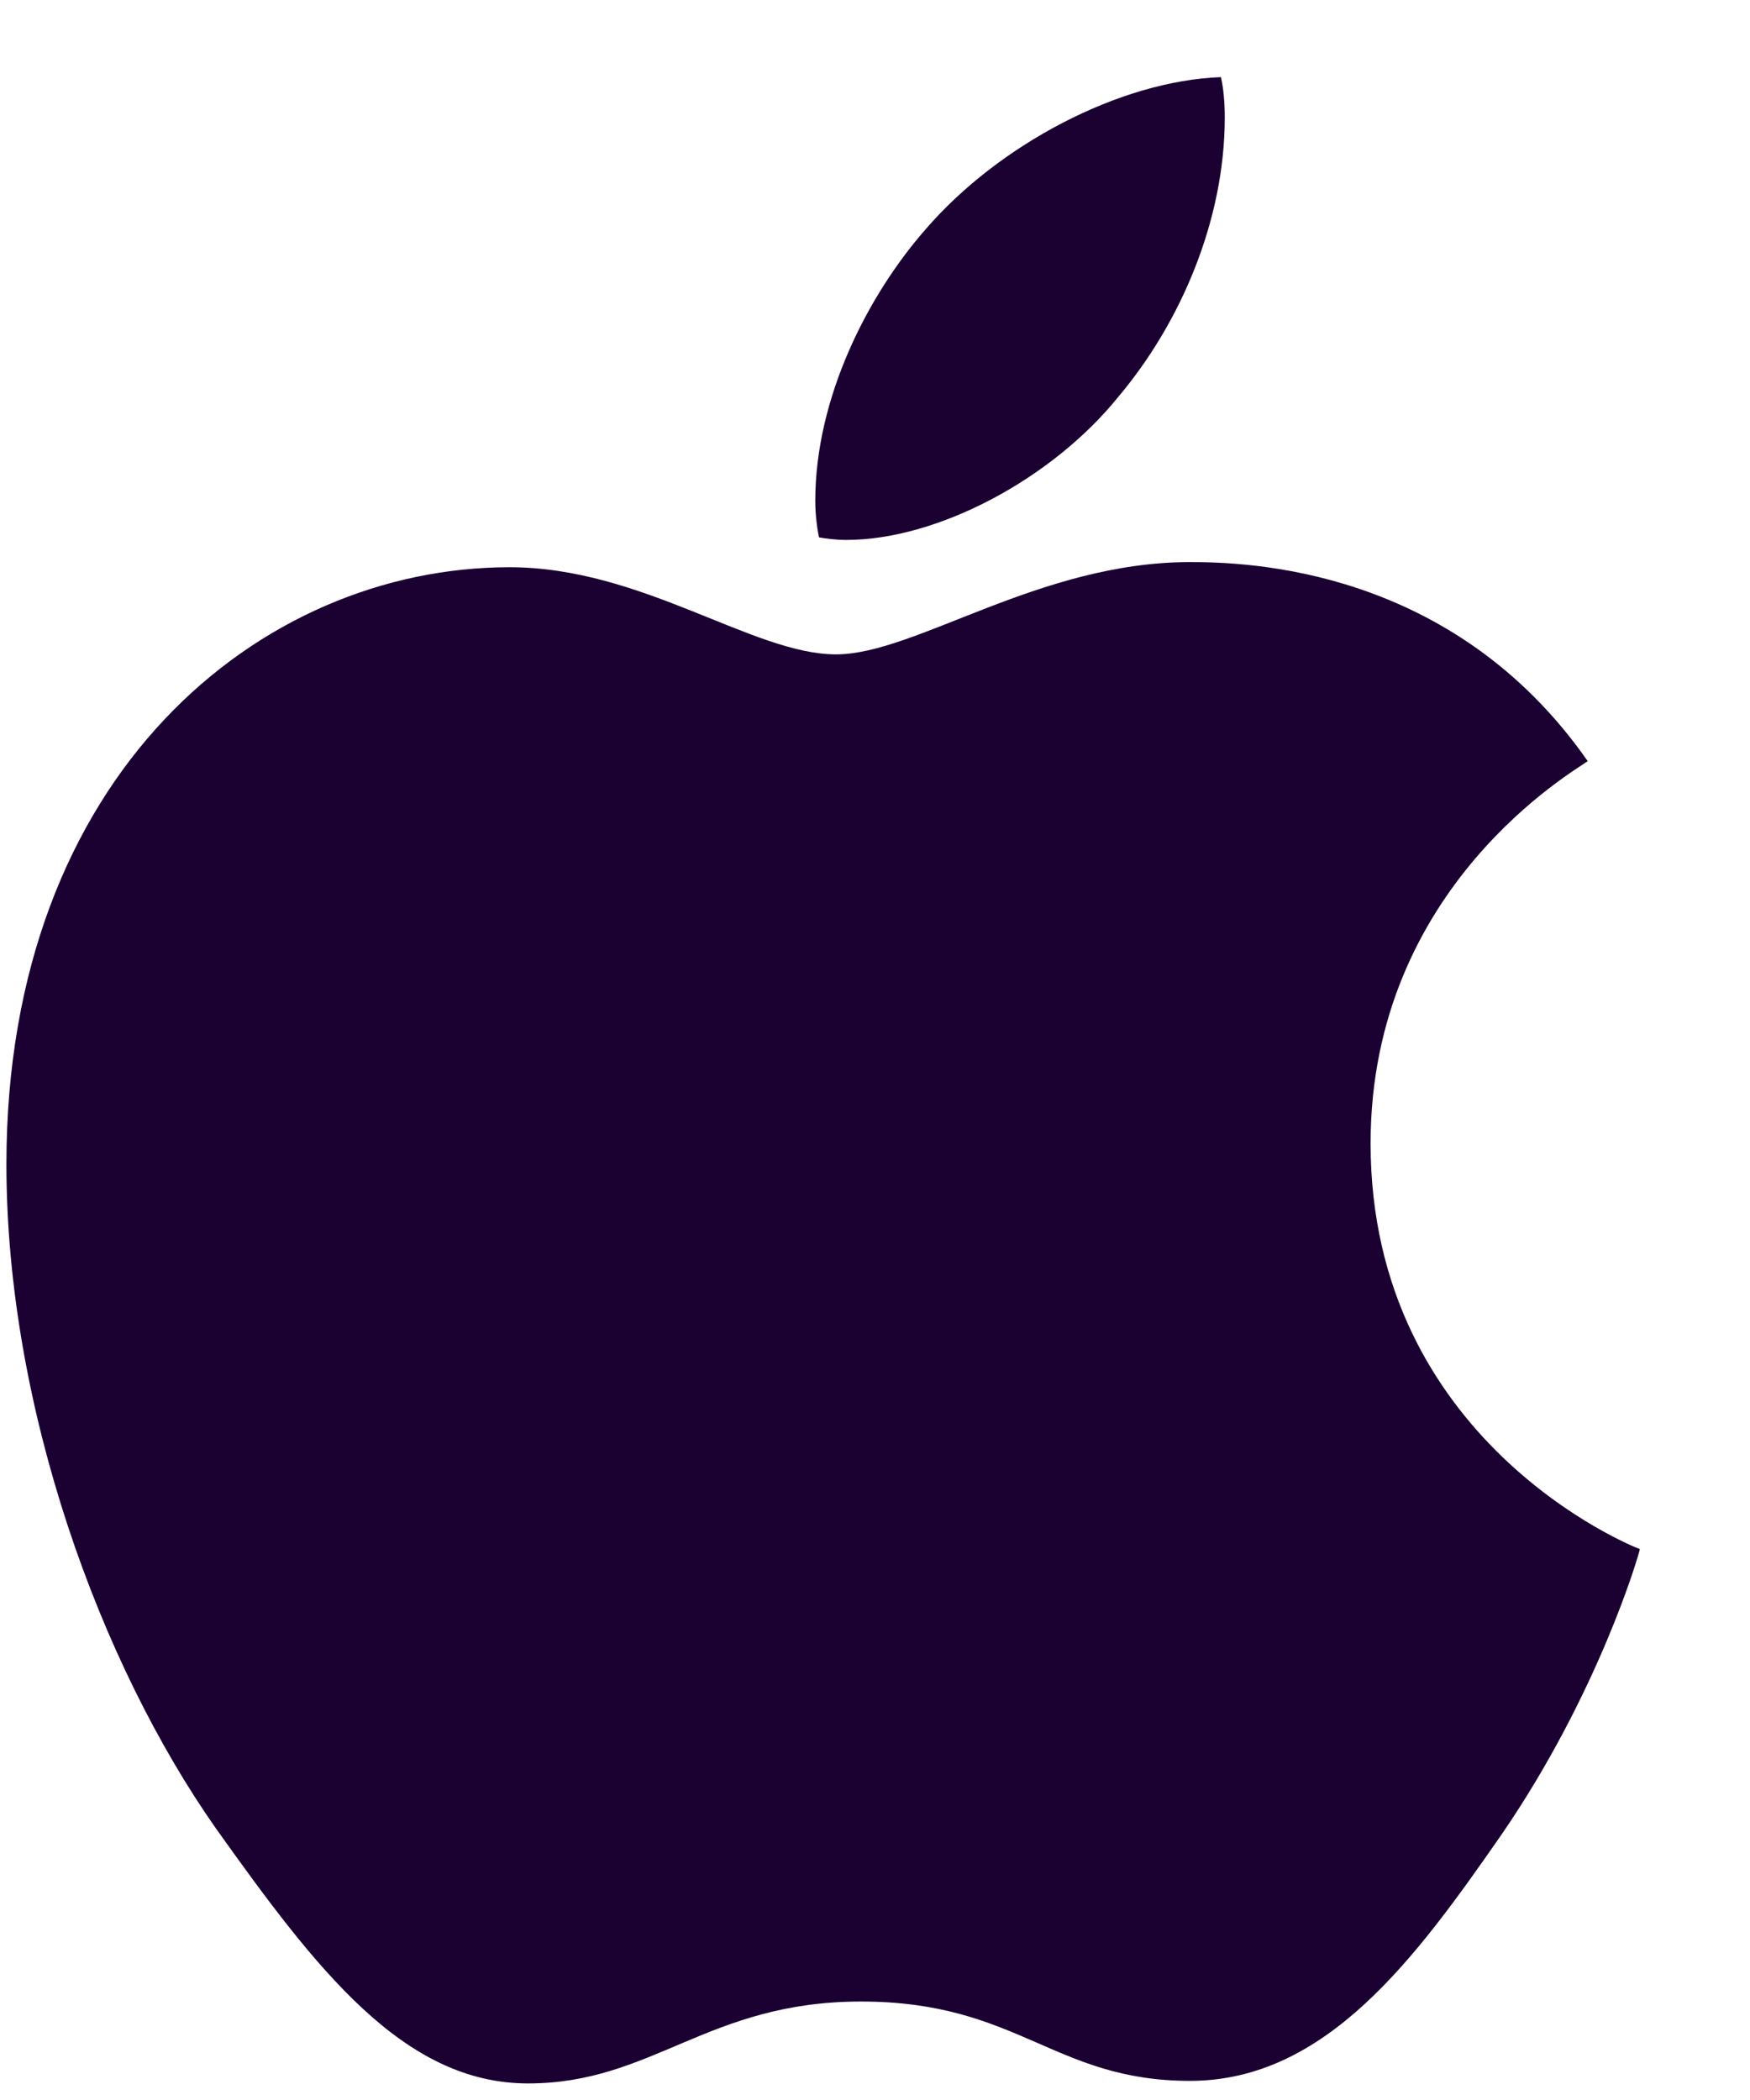 <svg width="15" height="18" viewBox="0 0 15 18" fill="none" xmlns="http://www.w3.org/2000/svg">
<path d="M13.609 6.524C13.509 6.601 11.748 7.594 11.748 9.8C11.748 12.352 13.989 13.255 14.056 13.278C14.046 13.333 13.7 14.514 12.875 15.718C12.139 16.778 11.37 17.836 10.2 17.836C9.031 17.836 8.73 17.156 7.38 17.156C6.064 17.156 5.596 17.858 4.526 17.858C3.457 17.858 2.71 16.878 1.852 15.674C0.858 14.26 0.055 12.064 0.055 9.979C0.055 6.636 2.229 4.862 4.368 4.862C5.505 4.862 6.453 5.609 7.166 5.609C7.846 5.609 8.905 4.818 10.199 4.818C10.689 4.818 12.45 4.862 13.609 6.524ZM9.585 3.402C10.12 2.768 10.498 1.887 10.498 1.006C10.498 0.884 10.488 0.76 10.465 0.661C9.595 0.693 8.56 1.24 7.935 1.964C7.445 2.522 6.988 3.402 6.988 4.295C6.988 4.429 7.01 4.563 7.02 4.606C7.075 4.616 7.165 4.628 7.254 4.628C8.035 4.628 9.017 4.106 9.585 3.402Z" fill="#1B0032"/>
</svg>
